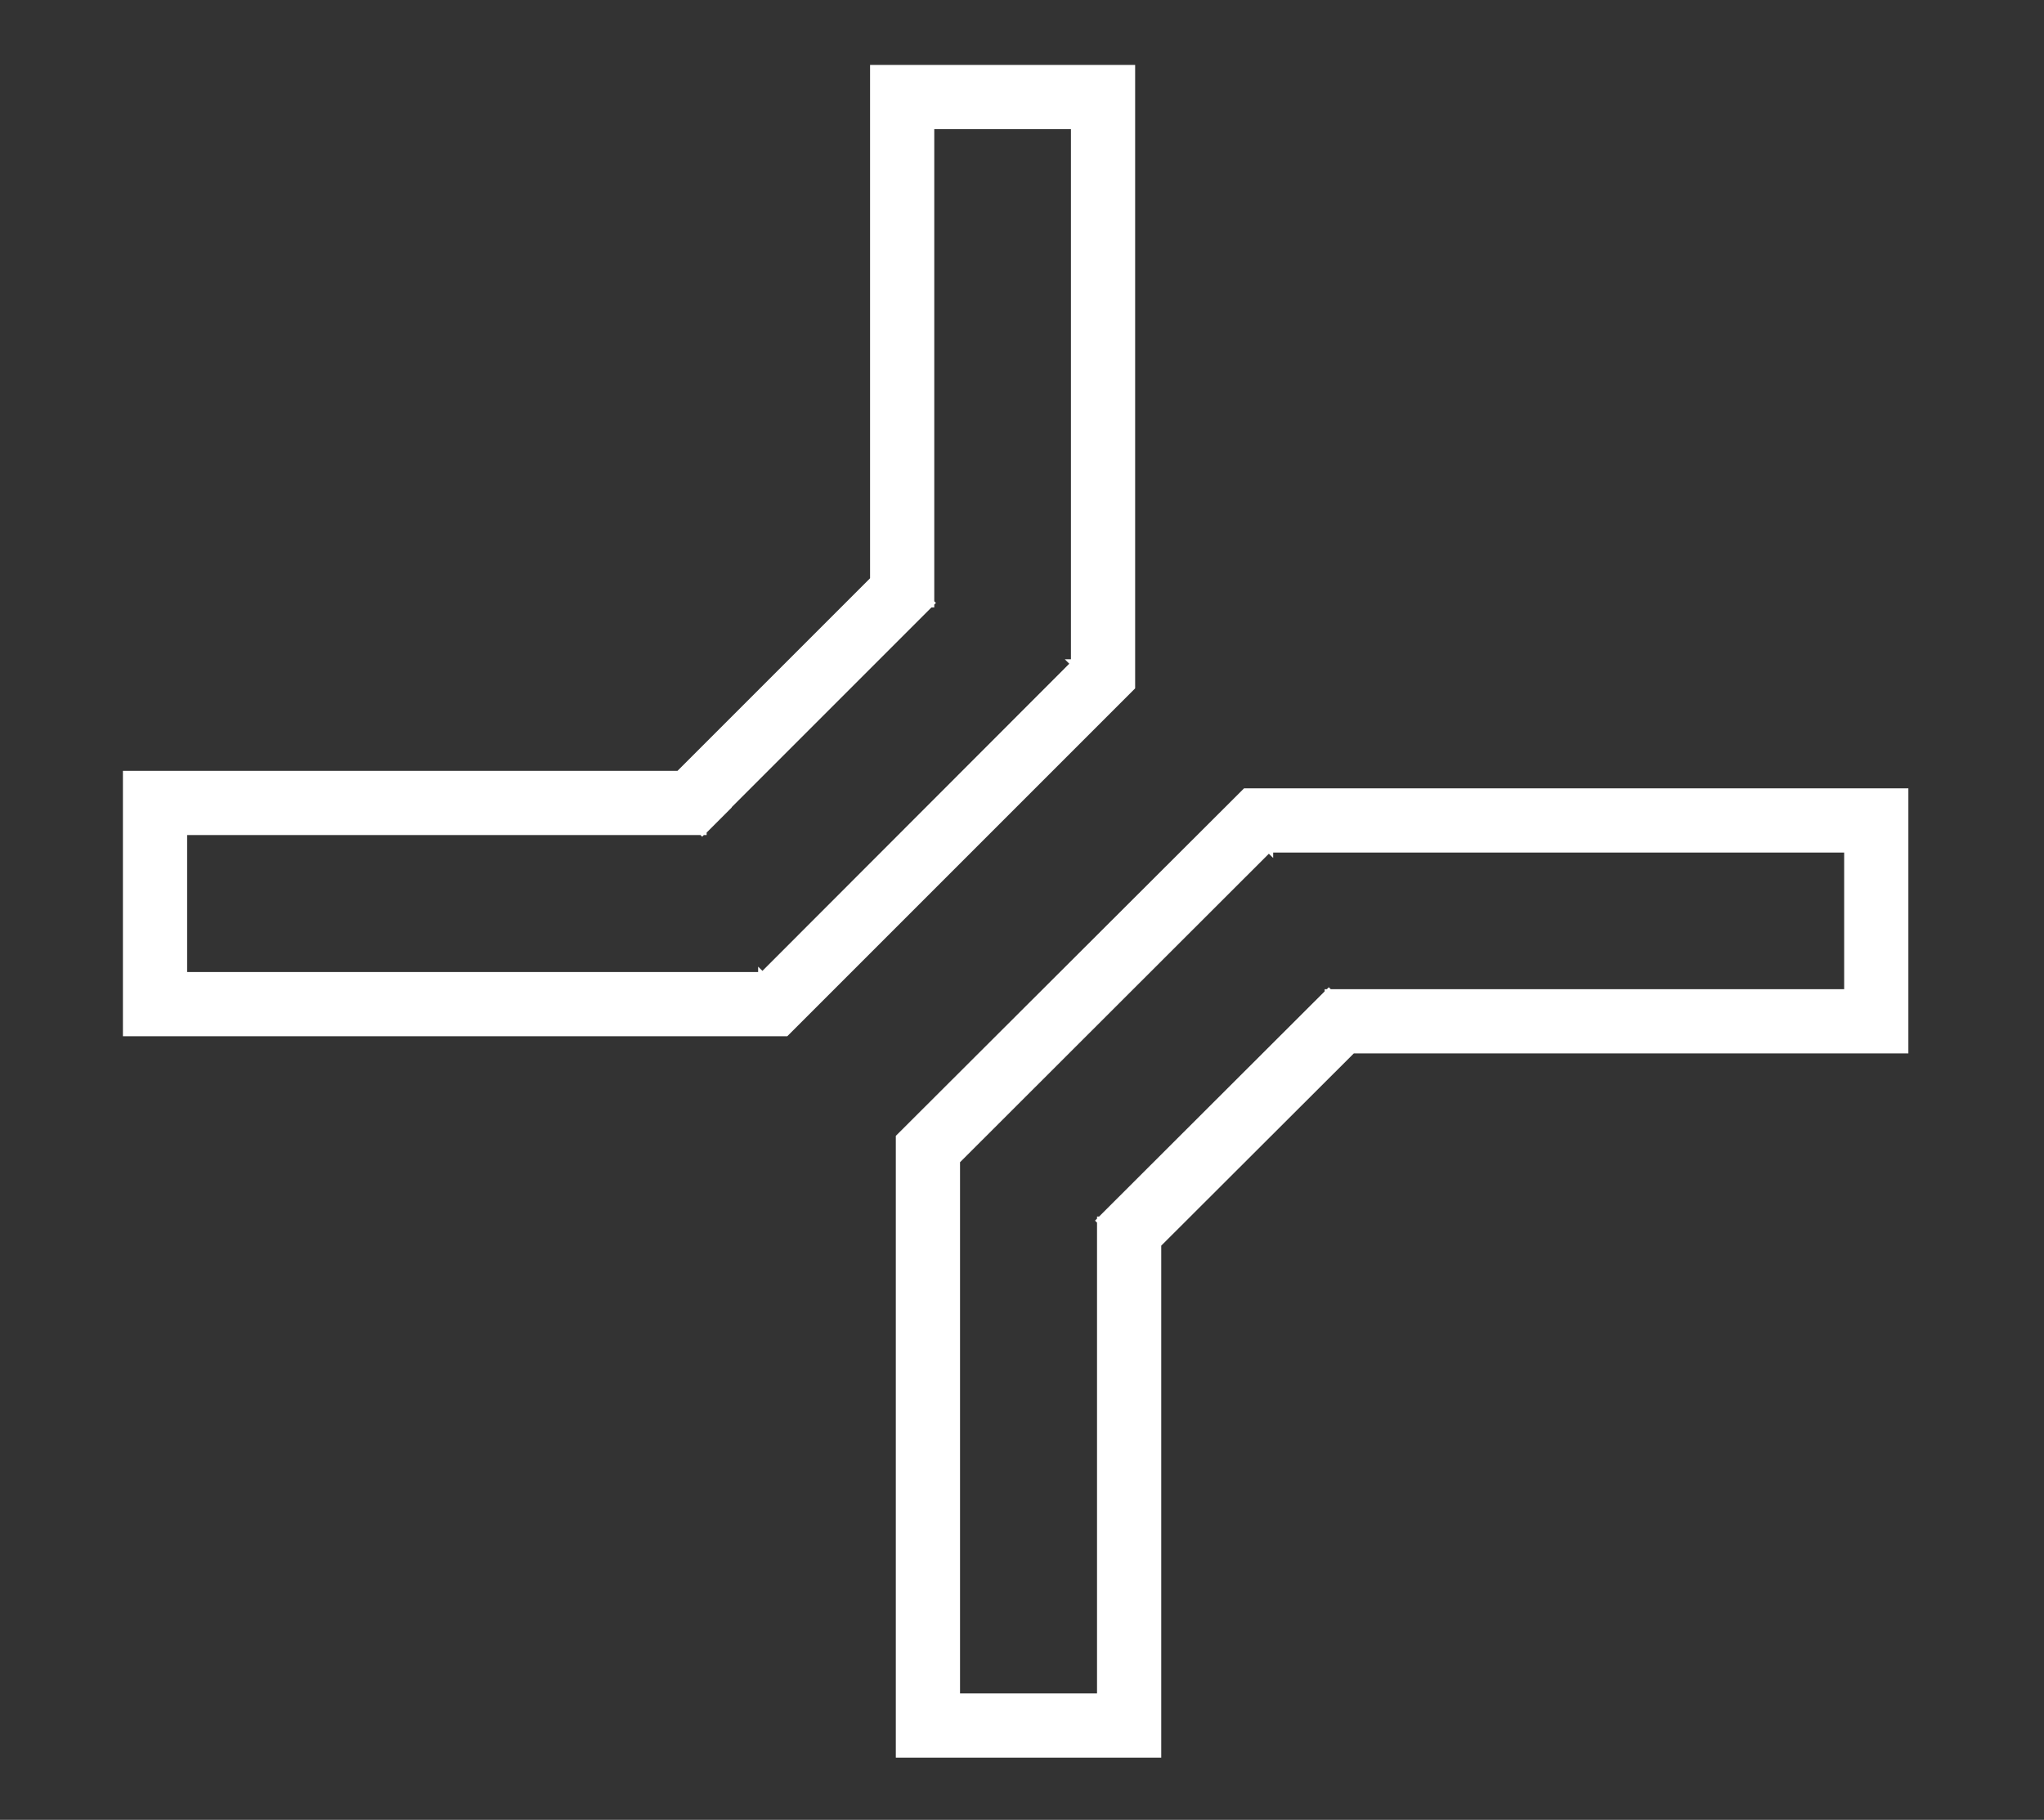 <svg xmlns="http://www.w3.org/2000/svg" xmlns:xlink="http://www.w3.org/1999/xlink" id="Capa_1" x="0px" y="0px" viewBox="0 0 595.3 530" style="enable-background:new 0 0 595.3 530;" xml:space="preserve"><rect x="0" y="0" width="595.3" height="530" fill="#333333" stroke="none"/><style type="text/css">	.st0{clip-path:url(#SVGID_2_);fill:#FFFFFF;stroke:#FFFFFF;stroke-width:12;stroke-miterlimit:10;}	.st1{clip-path:url(#SVGID_4_);fill:#FFFFFF;stroke:#FFFFFF;stroke-width:12;stroke-miterlimit:10;}</style><g>	<defs>		<polygon id="SVGID_1_" points="332.2,505.9 266.9,505.9 266.9,333.3 364.8,235.6 549.8,235.6 549.8,300.8 391.8,300.8    332.2,360.3   "></polygon>	</defs>	<clipPath id="SVGID_2_">		<use xlink:href="#SVGID_1_" style="overflow:visible;"></use>	</clipPath>	<path class="st0" d="M332.2,360.3h-6.7v145.7h6.7h6.7V360.3H332.2z M391.8,300.8L387,296l-59.6,59.5l4.7,4.7l4.7,4.7l59.6-59.5  L391.8,300.8z M549.8,300.8v-6.7h-158v6.7v6.7h158V300.8z M549.8,235.6h-6.7v65.2h6.7h6.7v-65.2H549.8z M364.8,235.6v6.7h185v-6.7  v-6.7h-185V235.6z M266.9,333.3l4.7,4.7l97.8-97.7l-4.7-4.7l-4.7-4.7l-97.8,97.7L266.9,333.3z M266.9,505.9h6.7V333.3h-6.7h-6.7  v172.7H266.9z M332.2,505.9v-6.7h-65.3v6.7v6.7h65.3V505.9z M332.2,360.3l-4.7-4.7l-2,2v2.8H332.2z M391.8,300.8v-6.7H389l-2,2  L391.8,300.8z M549.8,300.8v6.7h6.7v-6.7H549.8z M549.8,235.6h6.7v-6.7h-6.7V235.6z M364.8,235.6v-6.7H362l-2,2L364.8,235.6z   M266.9,333.3l-4.7-4.7l-2,2v2.8H266.9z M266.9,505.9h-6.7v6.7h6.7V505.9z M332.2,505.9v6.7h6.7v-6.7H332.2z"></path>			<use xlink:href="#SVGID_1_" style="overflow:visible;fill-rule:evenodd;clip-rule:evenodd;fill:none;stroke:#FFFFFF;stroke-width:12;stroke-miterlimit:10;"></use></g><g>	<defs>		<polygon id="SVGID_3_" points="226.8,295.8 41.8,295.8 41.8,230.5 199.8,230.5 259.4,170.9 259.4,24.9 324.6,24.9 324.6,198   "></polygon>	</defs>	<clipPath id="SVGID_4_">		<use xlink:href="#SVGID_3_" style="overflow:visible;"></use>	</clipPath>	<path class="st1" d="M324.6,198l-4.7-4.7l-97.8,97.9l4.7,4.7l4.7,4.7l97.8-97.9L324.6,198z M324.6,24.9h-6.7V198h6.7h6.7V24.9  H324.6z M259.4,24.9v6.7h65.2v-6.7v-6.7h-65.2V24.9z M259.4,170.9h6.7v-146h-6.7h-6.7v146H259.4z M199.8,230.5l4.7,4.7l59.6-59.6  l-4.7-4.7l-4.7-4.7L195,225.8L199.8,230.5z M41.8,230.5v6.7h158v-6.7v-6.7h-158V230.5z M41.8,295.8h6.7v-65.3h-6.7h-6.7v65.3H41.8z   M226.8,295.8v-6.7H41.8v6.7v6.7h185.1V295.8z M324.6,198l4.7,4.7l2-2V198H324.6z M324.6,24.9h6.7v-6.7h-6.7V24.9z M259.4,24.9  v-6.7h-6.7v6.7H259.4z M259.4,170.9l4.7,4.7l2-2v-2.8H259.4z M199.8,230.5v6.7h2.8l2-2L199.8,230.5z M41.8,230.5v-6.7h-6.7v6.7  H41.8z M41.8,295.8h-6.7v6.7h6.7V295.8z M226.8,295.8v6.7h2.8l2-2L226.8,295.8z"></path>			<use xlink:href="#SVGID_3_" style="overflow:visible;fill-rule:evenodd;clip-rule:evenodd;fill:none;stroke:#FFFFFF;stroke-width:12;stroke-miterlimit:10;"></use></g></svg>